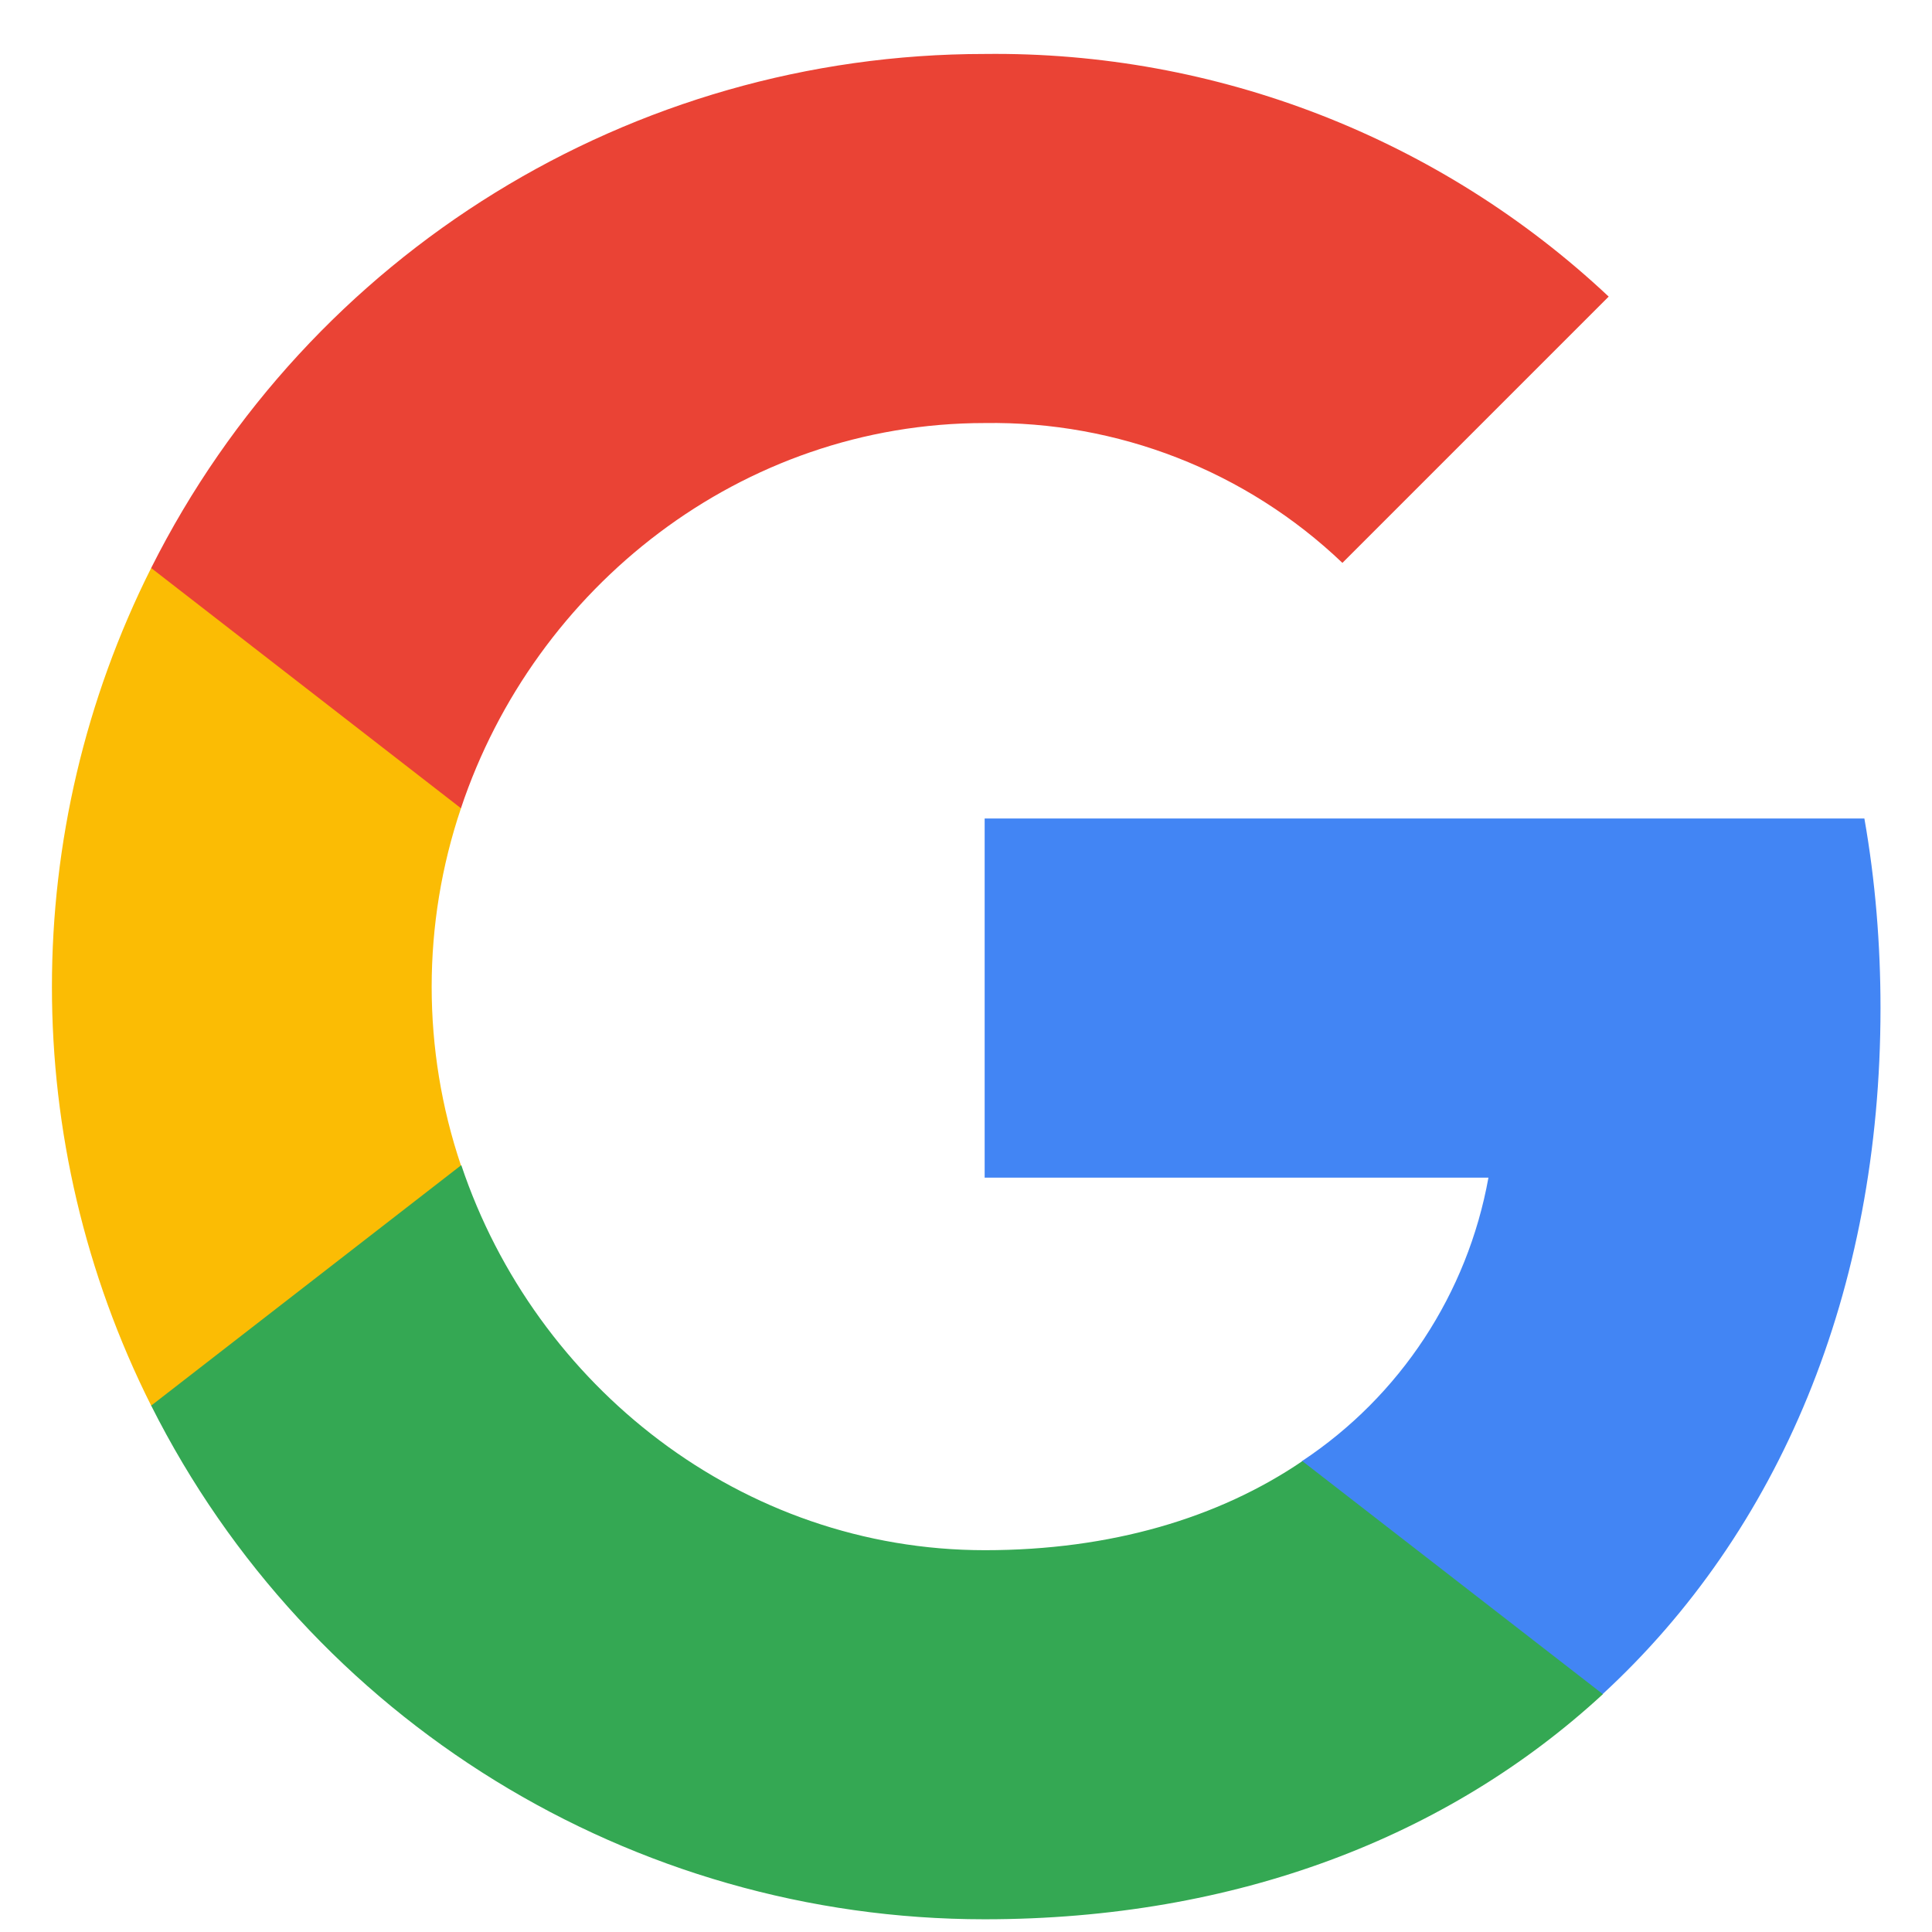 <svg width="29" height="29" viewBox="0 0 29 29" fill="none" xmlns="http://www.w3.org/2000/svg">
<g clip-path="url(#clip0_907_2334)">
<path d="M28.227 15.131C28.227 14.179 28.15 13.222 27.985 12.286H14.78V17.677H22.342C22.028 19.416 21.02 20.954 19.543 21.932V25.43H24.055C26.704 22.991 28.227 19.39 28.227 15.131Z" fill="#4285F4"/>
<path d="M14.78 28.809C18.556 28.809 21.74 27.57 24.06 25.43L19.549 21.932C18.293 22.786 16.673 23.269 14.785 23.269C11.133 23.269 8.036 20.805 6.925 17.492H2.269V21.098C4.646 25.826 9.486 28.809 14.78 28.809Z" fill="#34A853"/>
<path d="M6.919 17.493C6.333 15.754 6.333 13.871 6.919 12.133V8.526H2.269C0.283 12.482 0.283 17.143 2.269 21.099L6.919 17.493Z" fill="#FBBC04"/>
<path d="M14.78 6.35C16.776 6.319 18.705 7.07 20.15 8.449L24.147 4.452C21.616 2.075 18.257 0.768 14.78 0.81C9.486 0.81 4.646 3.793 2.269 8.526L6.919 12.132C8.025 8.814 11.127 6.35 14.78 6.35Z" fill="#EA4335"/>
</g>
<defs>
<clipPath id="clip0_907_2334">
<rect width="28" height="28" fill="white" transform="translate(0.5 0.809)"/>
</clipPath>
</defs>
</svg>
